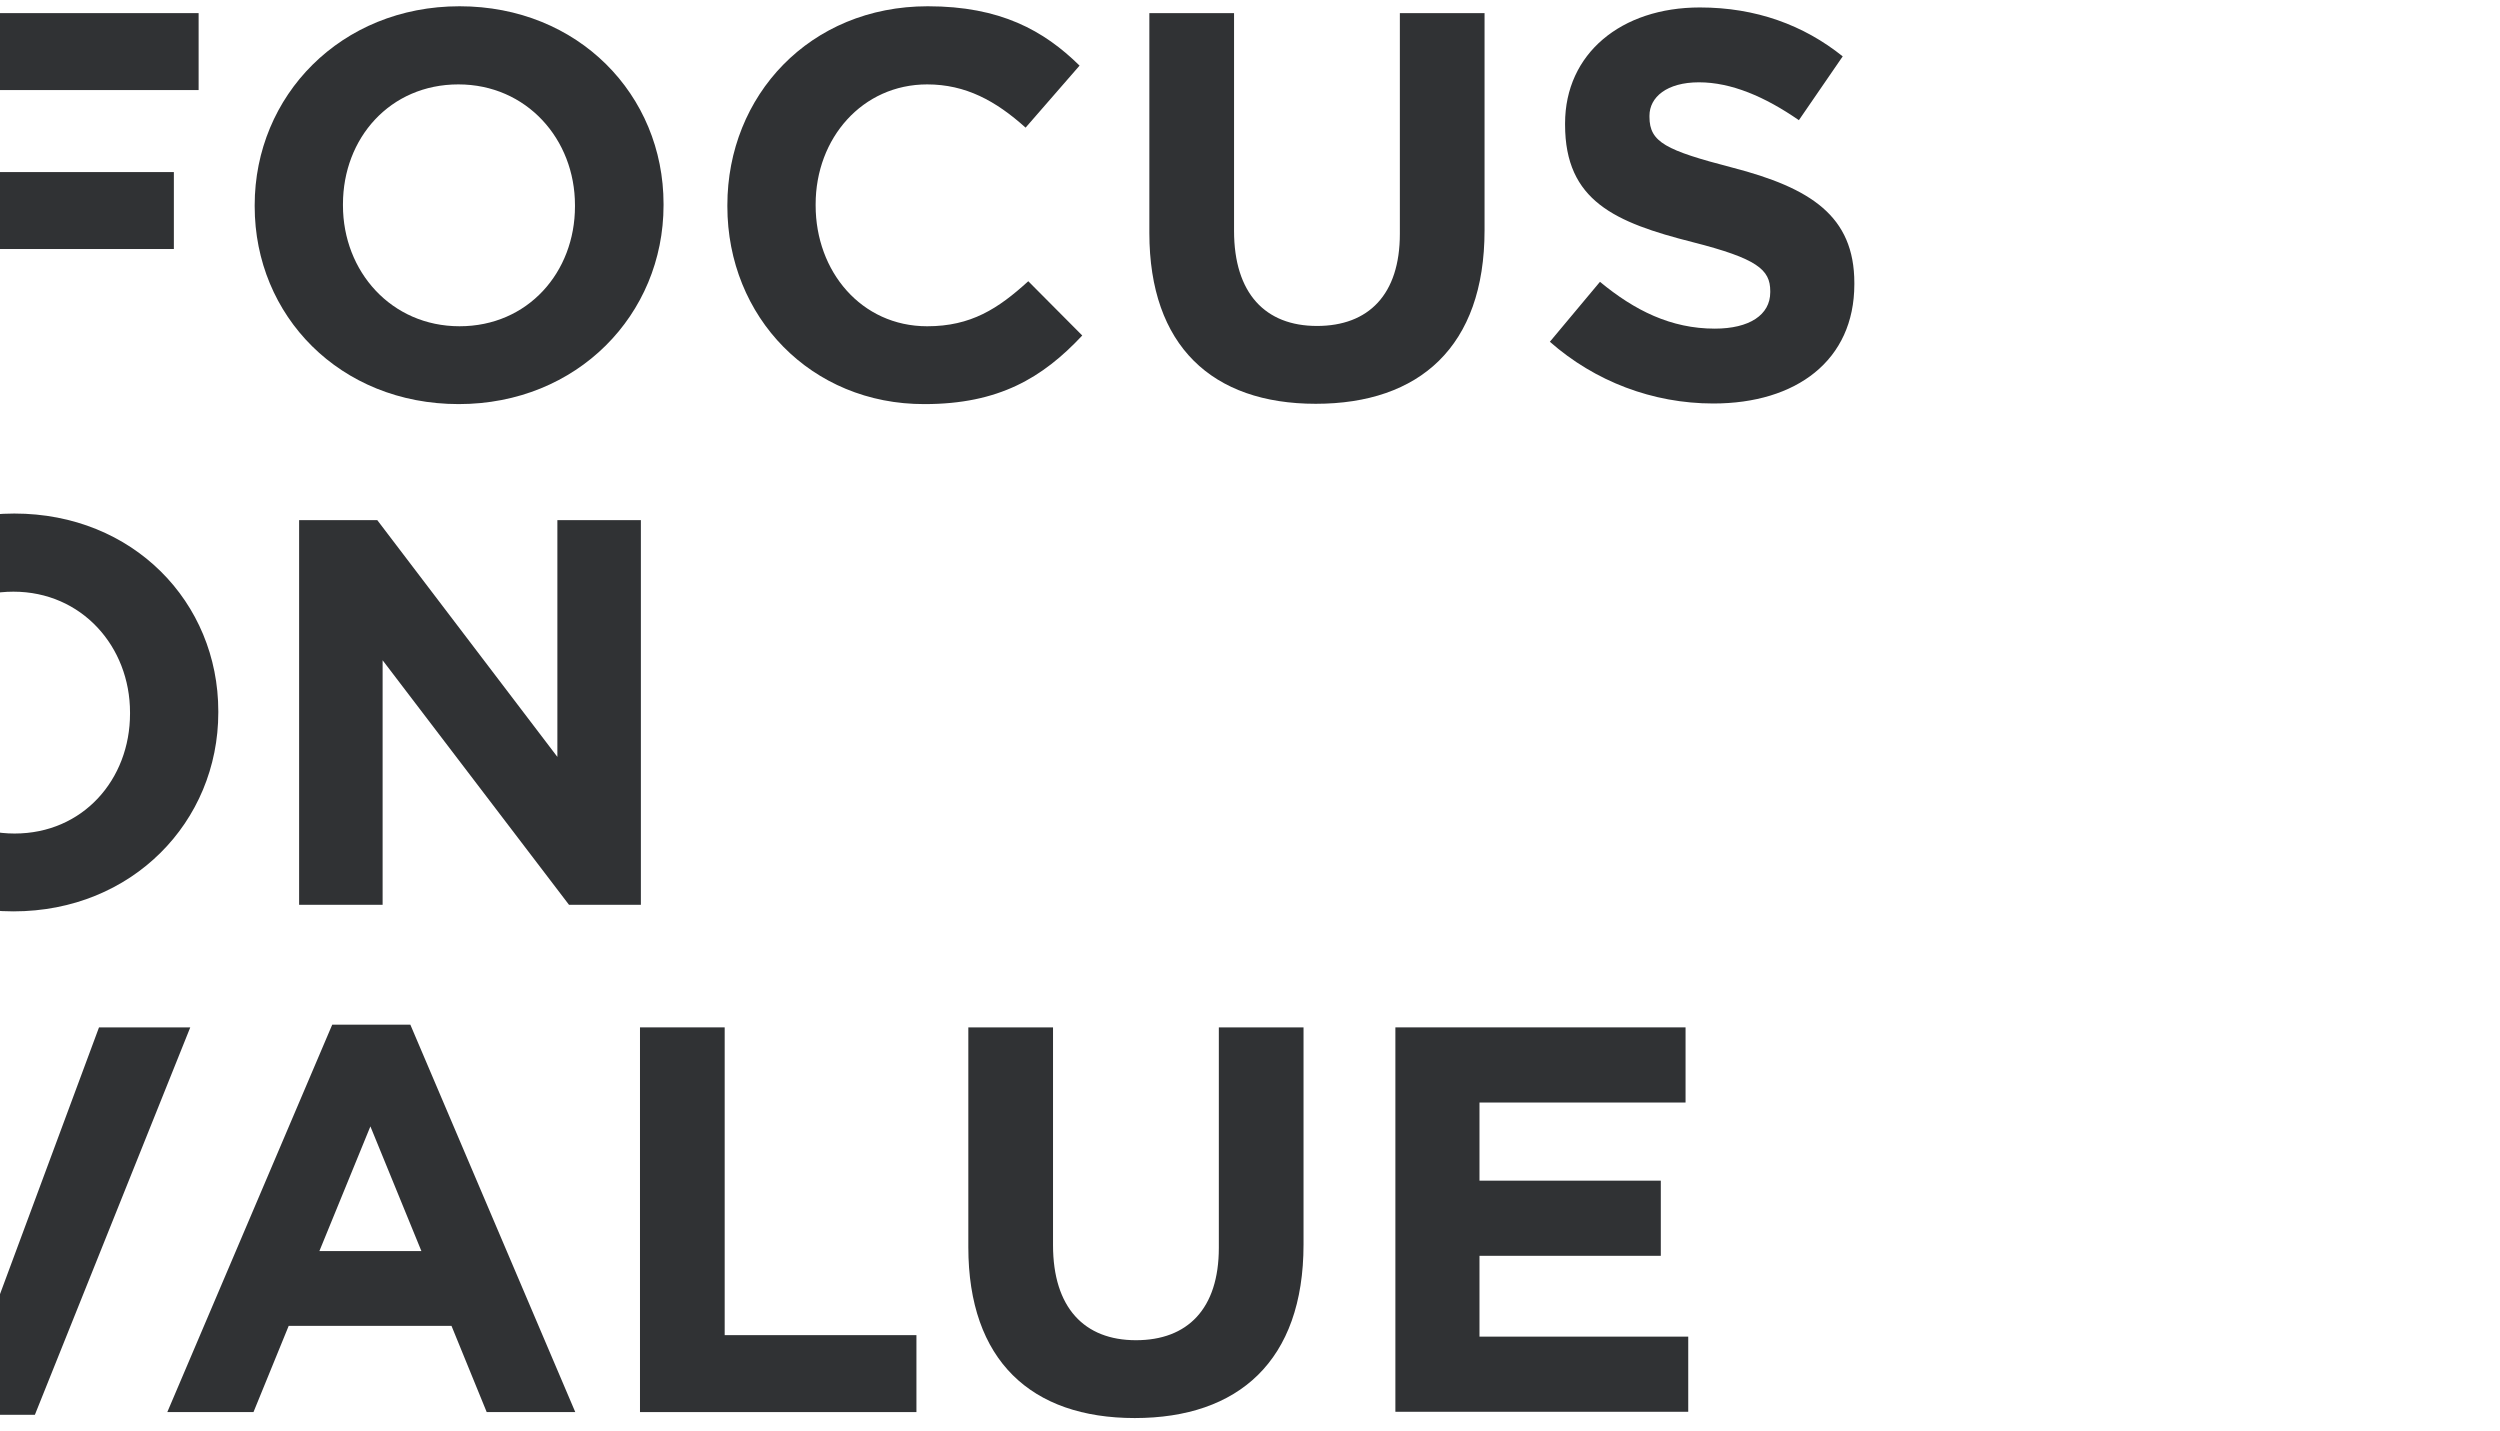 <?xml version="1.0" encoding="utf-8"?>
<!-- Generator: Adobe Illustrator 26.0.3, SVG Export Plug-In . SVG Version: 6.00 Build 0)  -->
<svg version="1.1" id="Layer_1" xmlns="http://www.w3.org/2000/svg" xmlns:xlink="http://www.w3.org/1999/xlink" x="0px" y="0px"
	 viewBox="0 0 838.3 480" style="enable-background:new 0 0 838.3 480;" xml:space="preserve">
<style type="text/css">
	.st0{clip-path:url(#SVGID_00000049181954504004909240000010449734641374560912_);}
	.st1{fill:#303234;}
</style>
<g>
	<g>
		<defs>
			<rect id="SVGID_1_" y="0" width="837.3" height="479.1"/>
		</defs>
		<clipPath id="SVGID_00000165236605613160934400000015370926719018135444_">
			<use xlink:href="#SVGID_1_"  style="overflow:visible;"/>
		</clipPath>
		<g style="clip-path:url(#SVGID_00000165236605613160934400000015370926719018135444_);">
			<path class="st1" d="M-31.6,4.4h98.2v25.8H-3.2v27.5h61.5v25.8H-3.2v49.9h-28.4V4.4z"/>
			<path class="st1" d="M85.4,69.2v-0.4c0-36.7,28.9-66.7,68.7-66.7s68.4,29.7,68.4,66.3v0.4c0,36.7-28.9,66.7-68.7,66.7
				S85.4,105.9,85.4,69.2z M192.8,69.2v-0.4c0-22.1-16.2-40.5-39.1-40.5S115,46.3,115,68.5v0.4c0,22.1,16.2,40.5,39.1,40.5
				S192.8,91.3,192.8,69.2z"/>
			<path class="st1" d="M243.9,69.2v-0.4c0-36.7,27.6-66.7,67.2-66.7c24.3,0,38.9,8.1,50.9,19.9l-18.1,20.8c-10-9-20.1-14.5-33-14.5
				c-21.7,0-37.4,18-37.4,40.2v0.4c0,22.1,15.3,40.5,37.4,40.5c14.7,0,23.8-5.9,33.9-15.1l18.1,18.2c-13.3,14.2-28,23-52.9,23
				C272,135.6,243.9,106.3,243.9,69.2z"/>
			<path class="st1" d="M385.4,78.1V4.4h28.4v73c0,21,10.5,31.9,27.8,31.9s27.8-10.5,27.8-30.9v-74h28.4v72.8
				c0,39.1-21.9,58.2-56.6,58.2S385.4,116,385.4,78.1z"/>
			<path class="st1" d="M519.7,114.6l16.8-20.1c11.6,9.6,23.8,15.7,38.5,15.7c11.6,0,18.6-4.6,18.6-12.2v-0.4
				c0-7.2-4.4-10.9-26-16.4c-26-6.6-42.8-13.8-42.8-39.4v-0.4c0-23.4,18.8-38.9,45.2-38.9c18.8,0,34.8,5.9,47.9,16.4l-14.7,21.4
				c-11.4-7.9-22.7-12.7-33.5-12.7s-16.6,5-16.6,11.2v0.4c0,8.5,5.5,11.2,27.8,17c26.2,6.8,40.9,16.2,40.9,38.7v0.4
				c0,25.6-19.5,40-47.3,40C554.2,135.3,534.8,127.9,519.7,114.6z"/>
			<path class="st1" d="M-63.9,239.3v-0.4c0-36.7,28.9-66.7,68.7-66.7s68.4,29.7,68.4,66.3v0.4c0,36.7-28.9,66.7-68.7,66.7
				S-63.9,276-63.9,239.3z M43.6,239.3v-0.4c0-22.1-16.2-40.5-39.1-40.5s-38.7,18.1-38.7,40.2v0.4c0,22.1,16.2,40.5,39.1,40.5
				S43.6,261.4,43.6,239.3z"/>
			<path class="st1" d="M100.3,174.4h26.2l60.4,79.4v-79.4h28v129h-24.1l-62.5-82v82h-28V174.4z"/>
			<path class="st1" d="M-65.5,344.5h31.3l33.7,90.8l33.7-90.8h30.6L11.7,474.4h-25.1L-65.5,344.5z"/>
			<path class="st1" d="M111.4,343.6h26.2l55.3,129.9h-29.7l-11.8-28.9H96.8L85,473.5H56.1L111.4,343.6z M141.3,419.5l-17.1-41.8
				l-17.1,41.8H141.3z"/>
			<path class="st1" d="M214.6,344.5H243v103.2h64.3v25.8h-92.7V344.5z"/>
			<path class="st1" d="M324.7,418.2v-73.7h28.4v73c0,21,10.5,31.9,27.8,31.9s27.8-10.5,27.8-31v-73.9h28.4v72.8
				c0,39.1-21.9,58.2-56.6,58.2S324.7,456.2,324.7,418.2z"/>
			<path class="st1" d="M467.9,344.5h97.3v25.2h-69.1v26.2h60.8v25.2h-60.8v27.1h70v25.2h-98.2V344.5z"/>
		</g>
	</g>
</g>
</svg>
